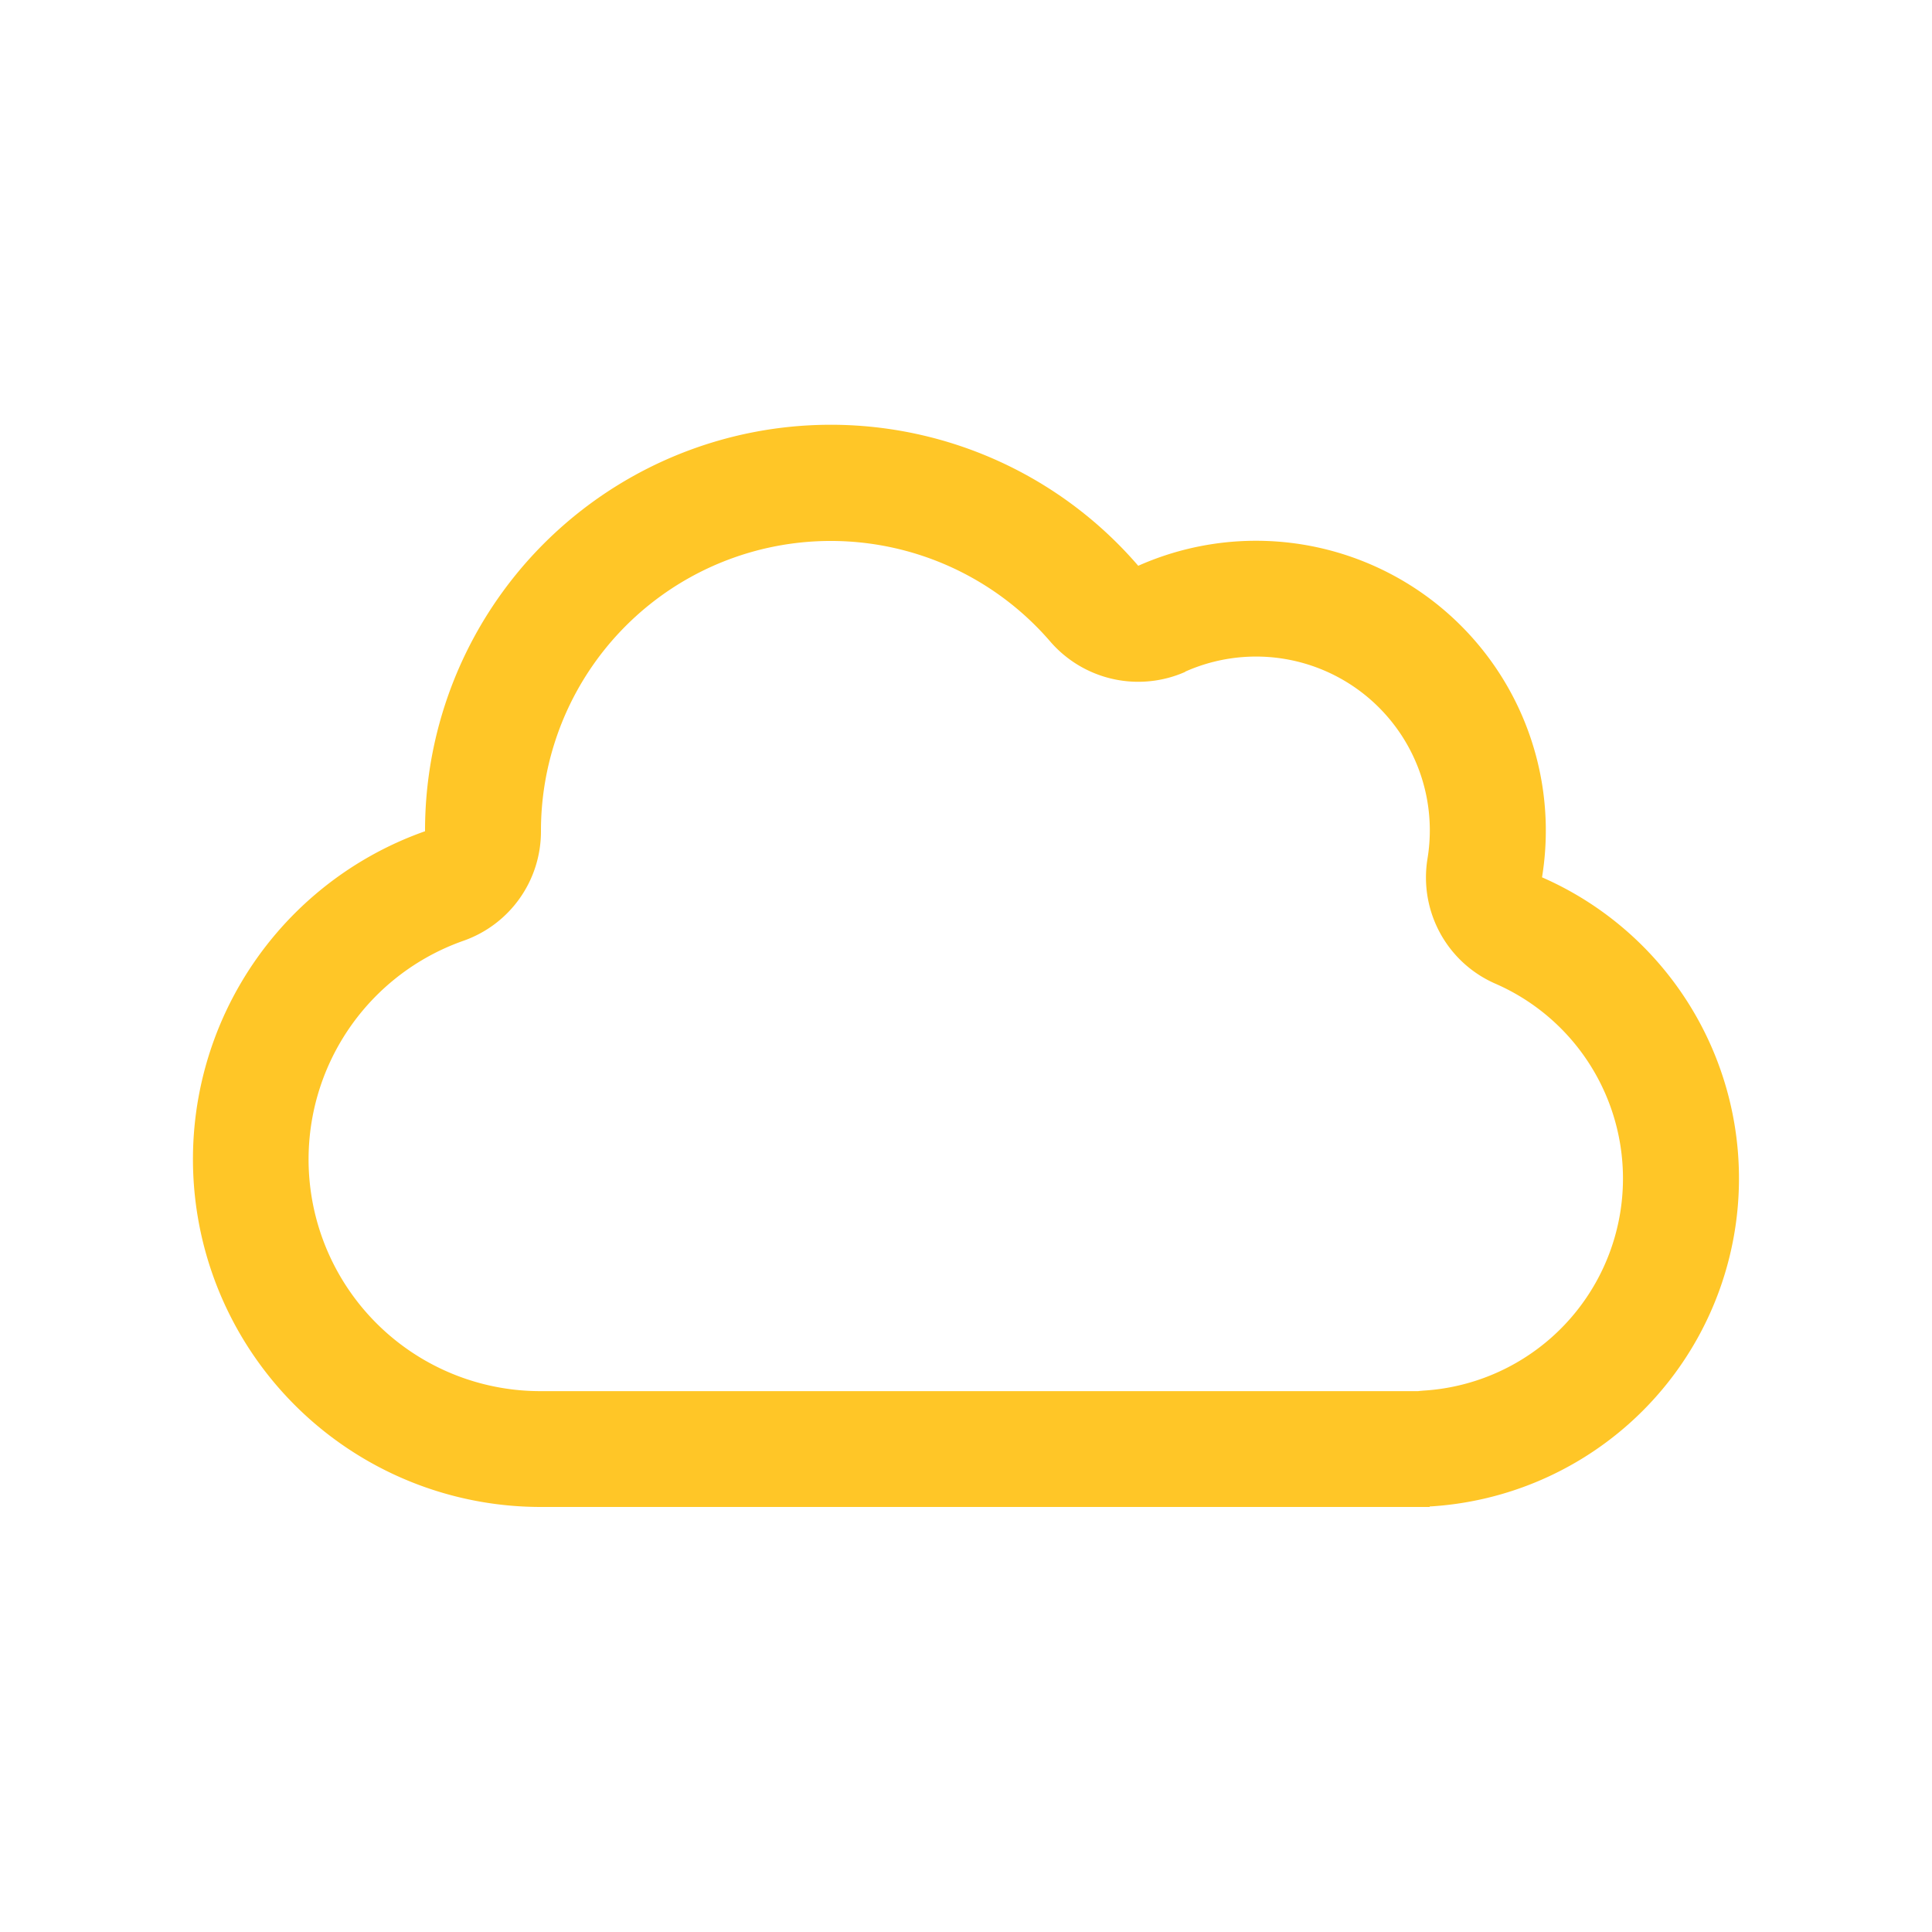 <svg xmlns="http://www.w3.org/2000/svg" width="20" height="20" fill="none"><path fill="#FFC627" d="M12.27 6.955a1.204 1.204 0 0 1-1.397-.313A3 3 0 0 0 5.6 8.6v.006c0 .51-.32.962-.8 1.132a2.399 2.399 0 0 0 .8 4.663h9.082c.015-.003.033-.003.048-.005a2.2 2.2 0 0 0 .75-4.213c-.503-.22-.79-.75-.703-1.292a1.799 1.799 0 0 0-2.508-1.938v.003Zm2.53 8.64v.005H5.6a3.6 3.6 0 0 1-1.2-6.995V8.6a4.2 4.2 0 0 1 7.383-2.743 3 3 0 0 1 4.18 3.225 3.402 3.402 0 0 1-1.162 6.513Z"/></svg>